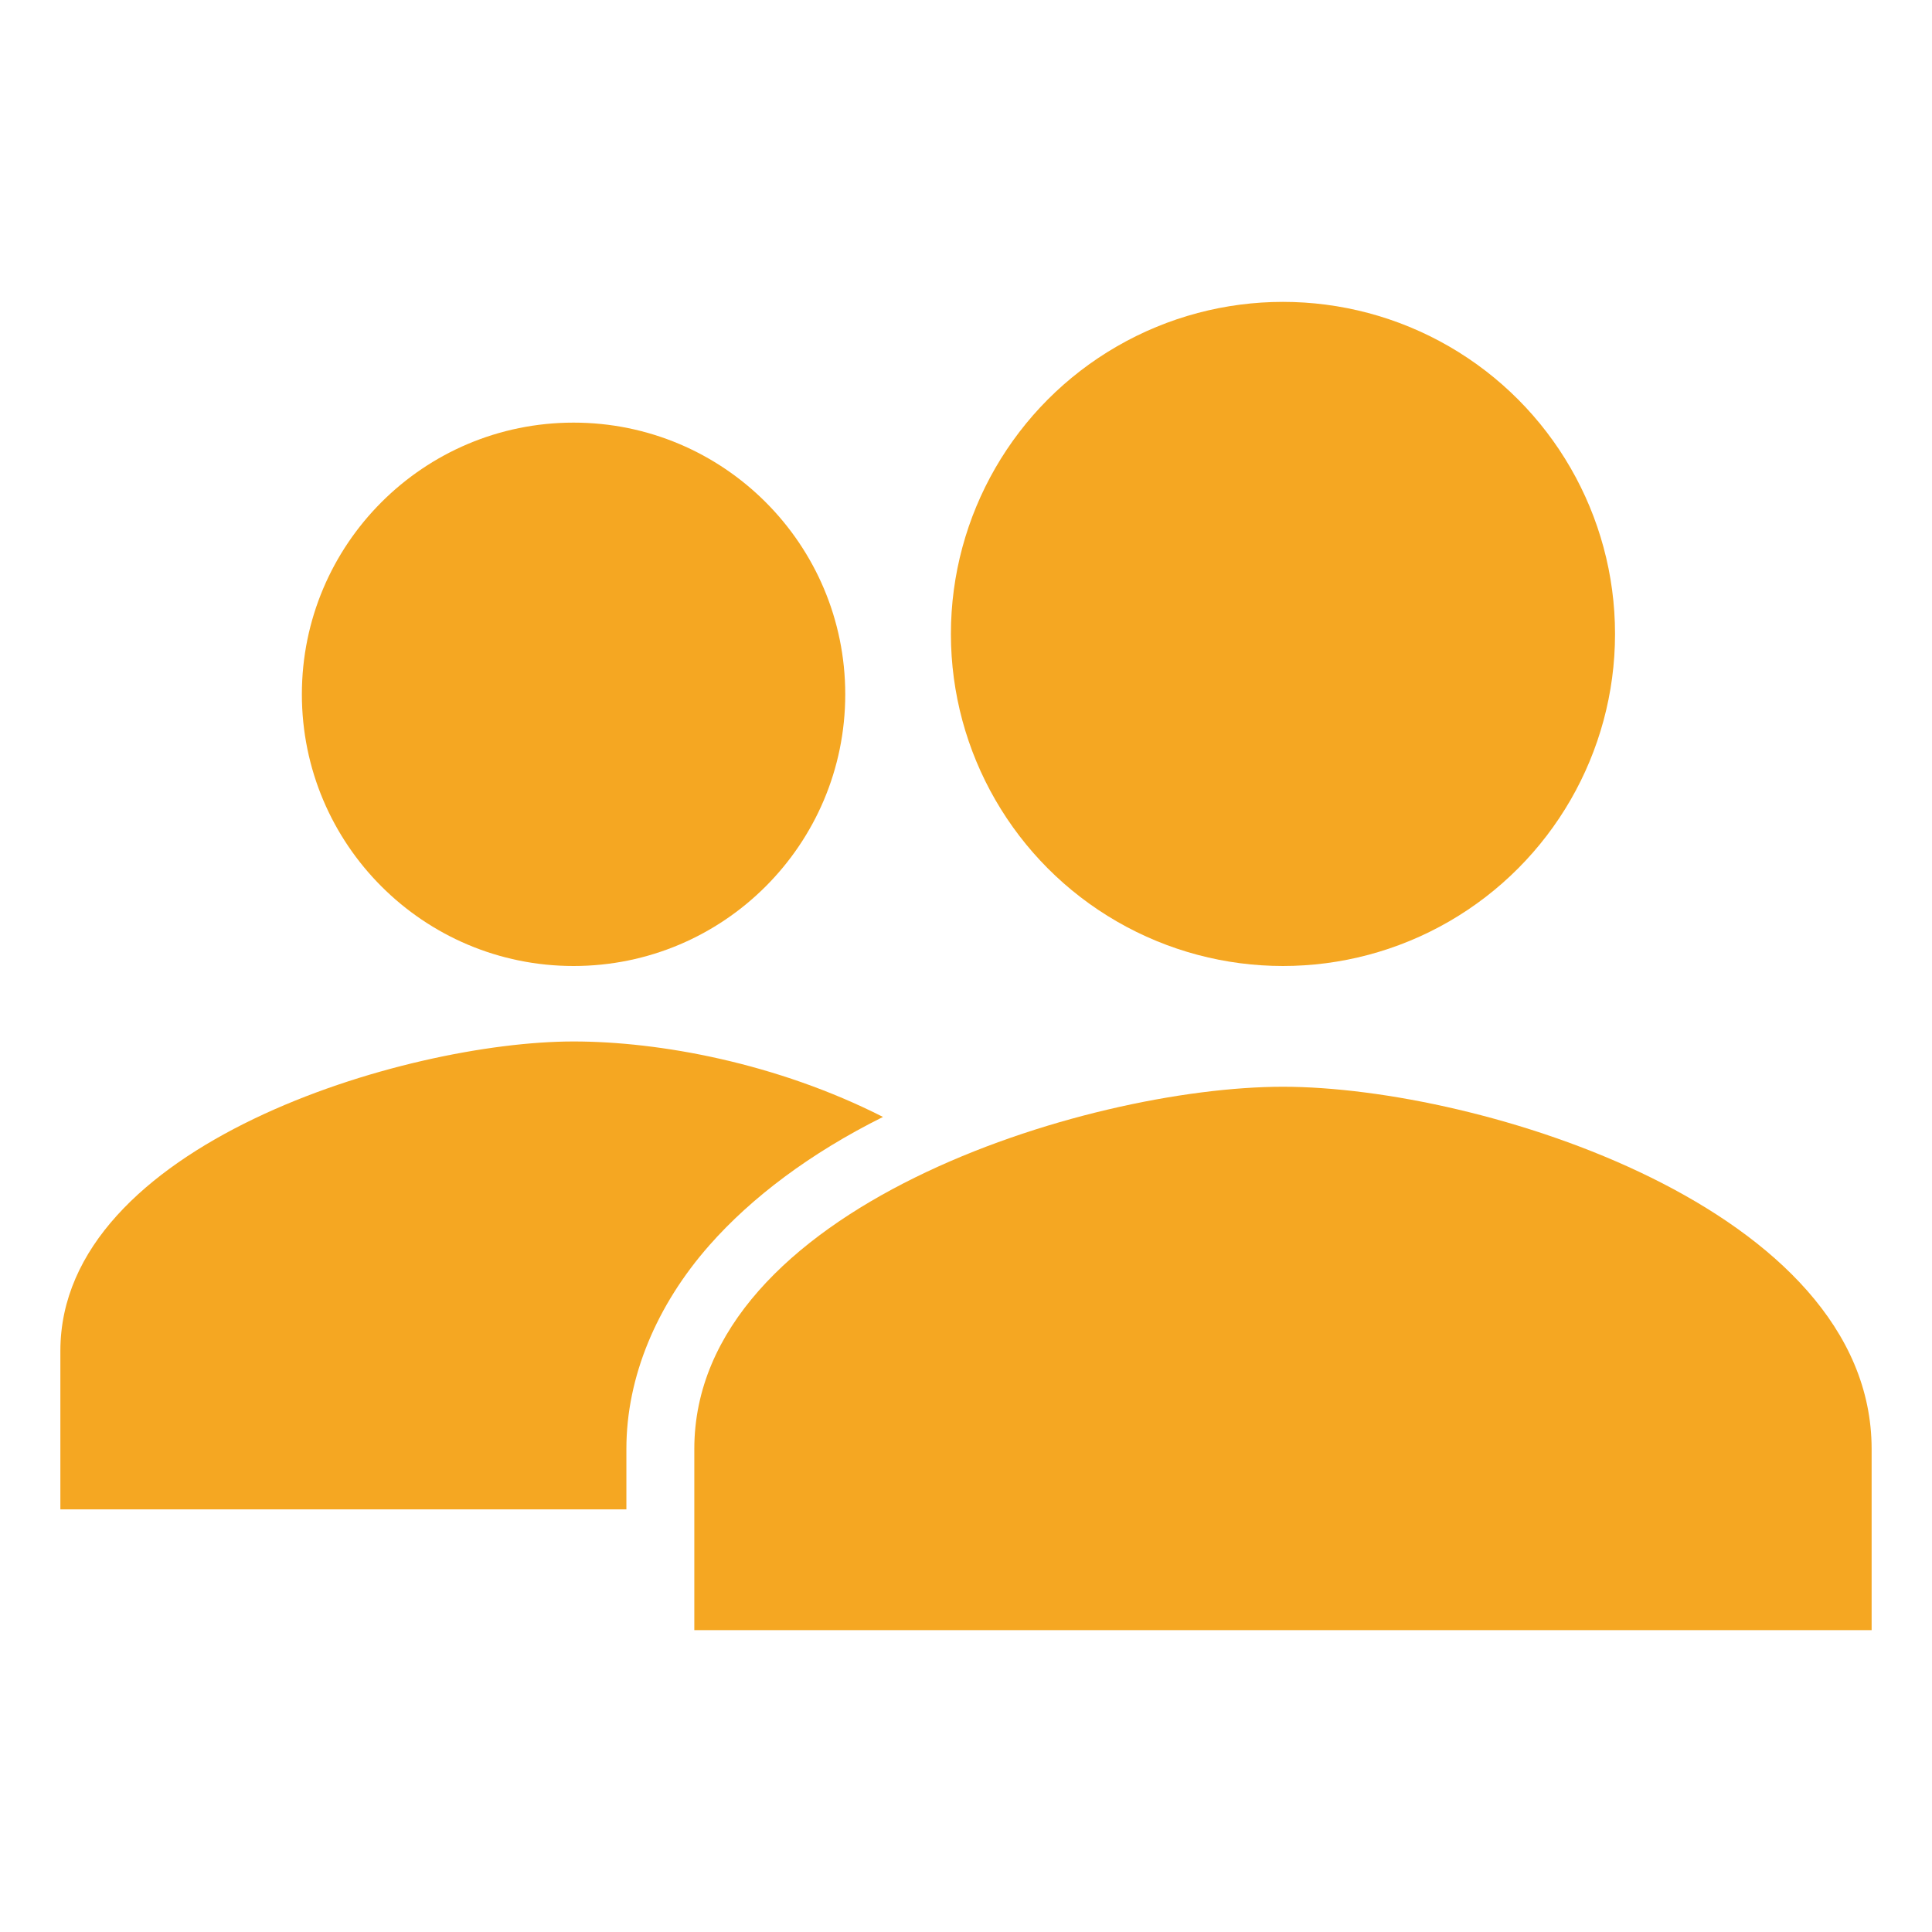<?xml version="1.0" encoding="UTF-8"?>
<svg xmlns="http://www.w3.org/2000/svg" width="32" height="32" viewBox="0 0 512 512">
  <circle cx="152" cy="184" r="72" fill="#f5a722"></circle>
  <path fill="#f5a722" d="M234 296c-28.16-14.3-59.24-20-82-20c-44.58 0-136 27.34-136 82v42h150v-16.07c0-19 8-38.05 22-53.93c11.17-12.68 26.81-24.45 46-34"></path>
  <path fill="#f5a722" d="M340 288c-52.07 0-156 32.16-156 96v48h312v-48c0-63.84-103.93-96-156-96"></path>
  <circle cx="340" cy="168" r="88" fill="#f5a722"></circle>
</svg>
